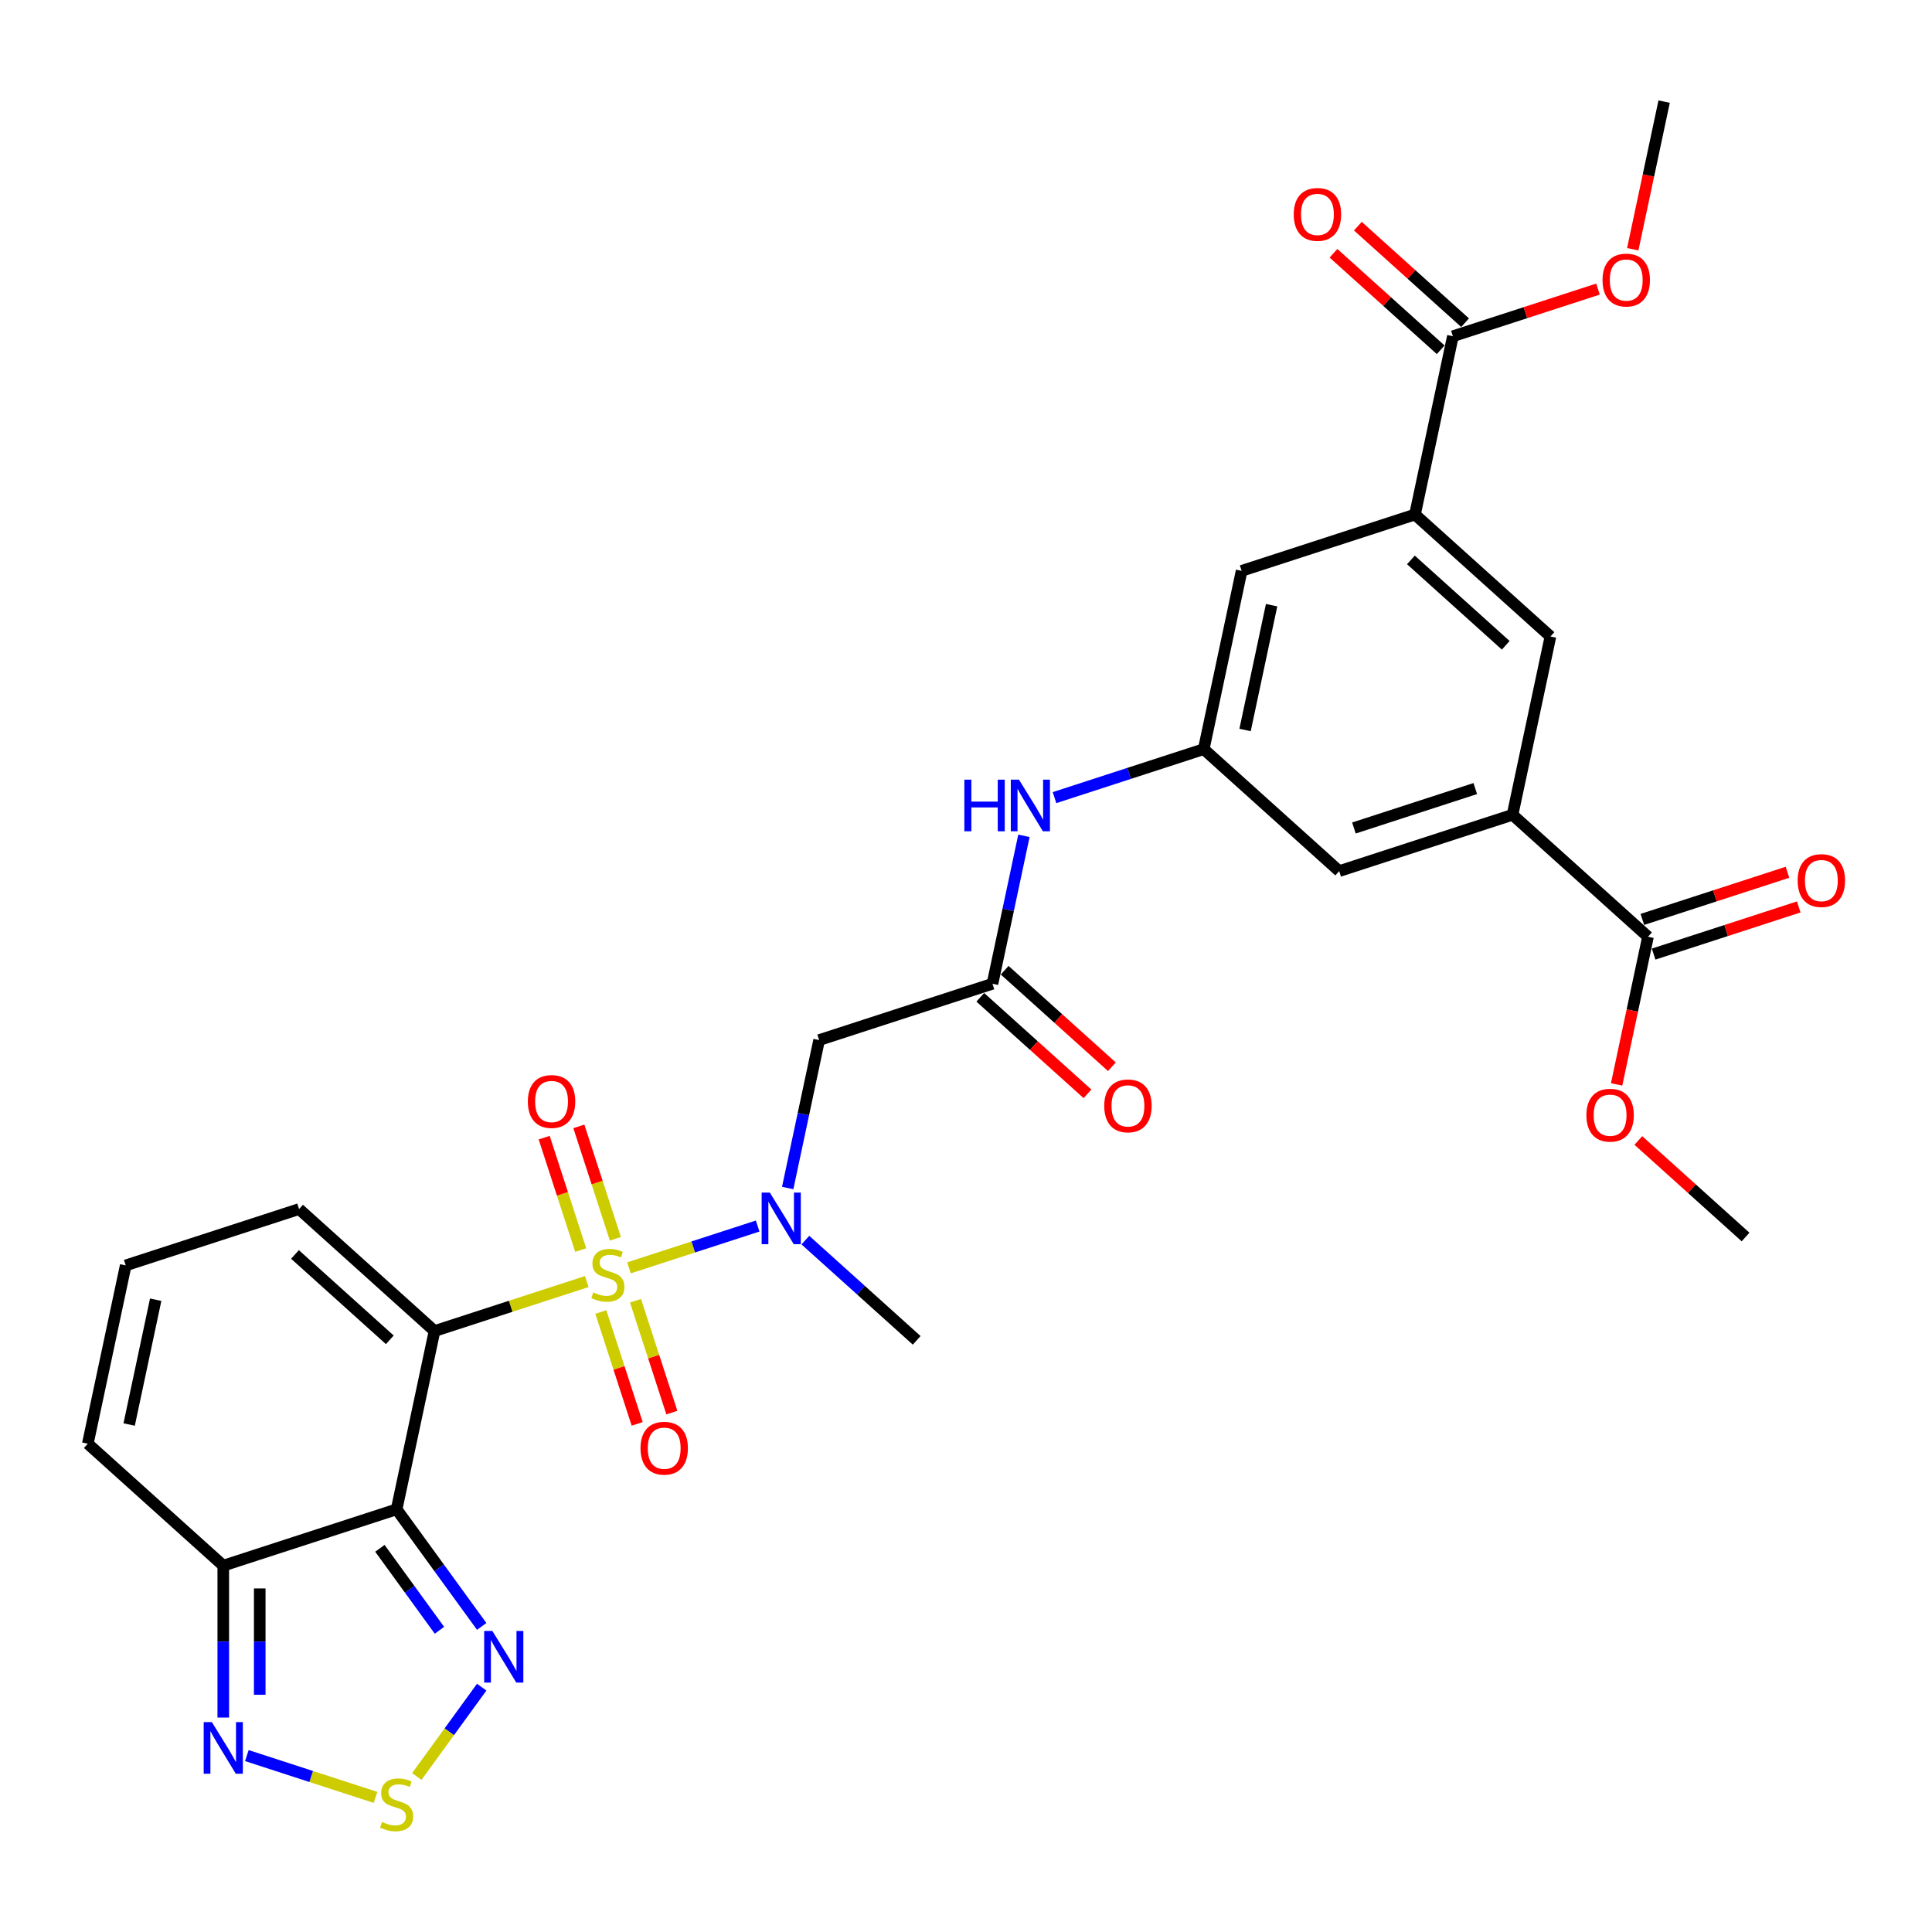 <?xml version='1.0' encoding='iso-8859-1'?>
<svg version='1.1' baseProfile='full'
              xmlns='http://www.w3.org/2000/svg'
                      xmlns:rdkit='http://www.rdkit.org/xml'
                      xmlns:xlink='http://www.w3.org/1999/xlink'
                  xml:space='preserve'
width='1000px' height='1000px' viewBox='0 0 1000 1000'>
<!-- END OF HEADER -->
<rect style='opacity:1.0;fill:#FFFFFF;stroke:none' width='1000' height='1000' x='0' y='0'> </rect>
<path class='bond-0' d='M 303.712,663.336 L 264.311,676.138' style='fill:none;fill-rule:evenodd;stroke:#CCCC00;stroke-width:6px;stroke-linecap:butt;stroke-linejoin:miter;stroke-opacity:1' />
<path class='bond-0' d='M 264.311,676.138 L 224.909,688.94' style='fill:none;fill-rule:evenodd;stroke:#000000;stroke-width:6px;stroke-linecap:butt;stroke-linejoin:miter;stroke-opacity:1' />
<path class='bond-2' d='M 325.562,656.236 L 358.861,645.417' style='fill:none;fill-rule:evenodd;stroke:#CCCC00;stroke-width:6px;stroke-linecap:butt;stroke-linejoin:miter;stroke-opacity:1' />
<path class='bond-2' d='M 358.861,645.417 L 392.16,634.597' style='fill:none;fill-rule:evenodd;stroke:#0000FF;stroke-width:6px;stroke-linecap:butt;stroke-linejoin:miter;stroke-opacity:1' />
<path class='bond-14' d='M 318.515,641.19 L 309.064,612.103' style='fill:none;fill-rule:evenodd;stroke:#CCCC00;stroke-width:6px;stroke-linecap:butt;stroke-linejoin:miter;stroke-opacity:1' />
<path class='bond-14' d='M 309.064,612.103 L 299.613,583.015' style='fill:none;fill-rule:evenodd;stroke:#FF0000;stroke-width:6px;stroke-linecap:butt;stroke-linejoin:miter;stroke-opacity:1' />
<path class='bond-14' d='M 300.569,647.021 L 291.118,617.933' style='fill:none;fill-rule:evenodd;stroke:#CCCC00;stroke-width:6px;stroke-linecap:butt;stroke-linejoin:miter;stroke-opacity:1' />
<path class='bond-14' d='M 291.118,617.933 L 281.667,588.846' style='fill:none;fill-rule:evenodd;stroke:#FF0000;stroke-width:6px;stroke-linecap:butt;stroke-linejoin:miter;stroke-opacity:1' />
<path class='bond-15' d='M 310.992,679.099 L 320.397,708.045' style='fill:none;fill-rule:evenodd;stroke:#CCCC00;stroke-width:6px;stroke-linecap:butt;stroke-linejoin:miter;stroke-opacity:1' />
<path class='bond-15' d='M 320.397,708.045 L 329.802,736.991' style='fill:none;fill-rule:evenodd;stroke:#FF0000;stroke-width:6px;stroke-linecap:butt;stroke-linejoin:miter;stroke-opacity:1' />
<path class='bond-15' d='M 328.937,673.268 L 338.343,702.214' style='fill:none;fill-rule:evenodd;stroke:#CCCC00;stroke-width:6px;stroke-linecap:butt;stroke-linejoin:miter;stroke-opacity:1' />
<path class='bond-15' d='M 338.343,702.214 L 347.748,731.16' style='fill:none;fill-rule:evenodd;stroke:#FF0000;stroke-width:6px;stroke-linecap:butt;stroke-linejoin:miter;stroke-opacity:1' />
<path class='bond-1' d='M 224.909,688.94 L 205.294,781.224' style='fill:none;fill-rule:evenodd;stroke:#000000;stroke-width:6px;stroke-linecap:butt;stroke-linejoin:miter;stroke-opacity:1' />
<path class='bond-13' d='M 224.909,688.94 L 154.797,625.811' style='fill:none;fill-rule:evenodd;stroke:#000000;stroke-width:6px;stroke-linecap:butt;stroke-linejoin:miter;stroke-opacity:1' />
<path class='bond-13' d='M 201.767,693.493 L 152.688,649.303' style='fill:none;fill-rule:evenodd;stroke:#000000;stroke-width:6px;stroke-linecap:butt;stroke-linejoin:miter;stroke-opacity:1' />
<path class='bond-3' d='M 205.294,781.224 L 227.312,811.528' style='fill:none;fill-rule:evenodd;stroke:#000000;stroke-width:6px;stroke-linecap:butt;stroke-linejoin:miter;stroke-opacity:1' />
<path class='bond-3' d='M 227.312,811.528 L 249.329,841.832' style='fill:none;fill-rule:evenodd;stroke:#0000FF;stroke-width:6px;stroke-linecap:butt;stroke-linejoin:miter;stroke-opacity:1' />
<path class='bond-3' d='M 196.634,801.406 L 212.046,822.619' style='fill:none;fill-rule:evenodd;stroke:#000000;stroke-width:6px;stroke-linecap:butt;stroke-linejoin:miter;stroke-opacity:1' />
<path class='bond-3' d='M 212.046,822.619 L 227.458,843.832' style='fill:none;fill-rule:evenodd;stroke:#0000FF;stroke-width:6px;stroke-linecap:butt;stroke-linejoin:miter;stroke-opacity:1' />
<path class='bond-4' d='M 205.294,781.224 L 115.567,810.378' style='fill:none;fill-rule:evenodd;stroke:#000000;stroke-width:6px;stroke-linecap:butt;stroke-linejoin:miter;stroke-opacity:1' />
<path class='bond-7' d='M 407.705,614.914 L 415.843,576.631' style='fill:none;fill-rule:evenodd;stroke:#0000FF;stroke-width:6px;stroke-linecap:butt;stroke-linejoin:miter;stroke-opacity:1' />
<path class='bond-7' d='M 415.843,576.631 L 423.98,538.348' style='fill:none;fill-rule:evenodd;stroke:#000000;stroke-width:6px;stroke-linecap:butt;stroke-linejoin:miter;stroke-opacity:1' />
<path class='bond-28' d='M 416.856,641.879 L 445.666,667.82' style='fill:none;fill-rule:evenodd;stroke:#0000FF;stroke-width:6px;stroke-linecap:butt;stroke-linejoin:miter;stroke-opacity:1' />
<path class='bond-28' d='M 445.666,667.82 L 474.476,693.761' style='fill:none;fill-rule:evenodd;stroke:#000000;stroke-width:6px;stroke-linecap:butt;stroke-linejoin:miter;stroke-opacity:1' />
<path class='bond-5' d='M 249.329,873.268 L 232.531,896.388' style='fill:none;fill-rule:evenodd;stroke:#0000FF;stroke-width:6px;stroke-linecap:butt;stroke-linejoin:miter;stroke-opacity:1' />
<path class='bond-5' d='M 232.531,896.388 L 215.733,919.508' style='fill:none;fill-rule:evenodd;stroke:#CCCC00;stroke-width:6px;stroke-linecap:butt;stroke-linejoin:miter;stroke-opacity:1' />
<path class='bond-6' d='M 115.567,810.378 L 115.567,849.691' style='fill:none;fill-rule:evenodd;stroke:#000000;stroke-width:6px;stroke-linecap:butt;stroke-linejoin:miter;stroke-opacity:1' />
<path class='bond-6' d='M 115.567,849.691 L 115.567,889.005' style='fill:none;fill-rule:evenodd;stroke:#0000FF;stroke-width:6px;stroke-linecap:butt;stroke-linejoin:miter;stroke-opacity:1' />
<path class='bond-6' d='M 134.436,822.172 L 134.436,849.691' style='fill:none;fill-rule:evenodd;stroke:#000000;stroke-width:6px;stroke-linecap:butt;stroke-linejoin:miter;stroke-opacity:1' />
<path class='bond-6' d='M 134.436,849.691 L 134.436,877.211' style='fill:none;fill-rule:evenodd;stroke:#0000FF;stroke-width:6px;stroke-linecap:butt;stroke-linejoin:miter;stroke-opacity:1' />
<path class='bond-31' d='M 115.567,810.378 L 45.455,747.249' style='fill:none;fill-rule:evenodd;stroke:#000000;stroke-width:6px;stroke-linecap:butt;stroke-linejoin:miter;stroke-opacity:1' />
<path class='bond-32' d='M 194.369,930.327 L 161.07,919.508' style='fill:none;fill-rule:evenodd;stroke:#CCCC00;stroke-width:6px;stroke-linecap:butt;stroke-linejoin:miter;stroke-opacity:1' />
<path class='bond-32' d='M 161.07,919.508 L 127.771,908.688' style='fill:none;fill-rule:evenodd;stroke:#0000FF;stroke-width:6px;stroke-linecap:butt;stroke-linejoin:miter;stroke-opacity:1' />
<path class='bond-8' d='M 423.98,538.348 L 513.707,509.194' style='fill:none;fill-rule:evenodd;stroke:#000000;stroke-width:6px;stroke-linecap:butt;stroke-linejoin:miter;stroke-opacity:1' />
<path class='bond-18' d='M 513.707,509.194 L 521.845,470.911' style='fill:none;fill-rule:evenodd;stroke:#000000;stroke-width:6px;stroke-linecap:butt;stroke-linejoin:miter;stroke-opacity:1' />
<path class='bond-18' d='M 521.845,470.911 L 529.982,432.629' style='fill:none;fill-rule:evenodd;stroke:#0000FF;stroke-width:6px;stroke-linecap:butt;stroke-linejoin:miter;stroke-opacity:1' />
<path class='bond-23' d='M 507.394,516.205 L 535.139,541.186' style='fill:none;fill-rule:evenodd;stroke:#000000;stroke-width:6px;stroke-linecap:butt;stroke-linejoin:miter;stroke-opacity:1' />
<path class='bond-23' d='M 535.139,541.186 L 562.883,566.167' style='fill:none;fill-rule:evenodd;stroke:#FF0000;stroke-width:6px;stroke-linecap:butt;stroke-linejoin:miter;stroke-opacity:1' />
<path class='bond-23' d='M 520.02,502.183 L 547.765,527.164' style='fill:none;fill-rule:evenodd;stroke:#000000;stroke-width:6px;stroke-linecap:butt;stroke-linejoin:miter;stroke-opacity:1' />
<path class='bond-23' d='M 547.765,527.164 L 575.509,552.145' style='fill:none;fill-rule:evenodd;stroke:#FF0000;stroke-width:6px;stroke-linecap:butt;stroke-linejoin:miter;stroke-opacity:1' />
<path class='bond-9' d='M 782.89,421.731 L 693.162,450.886' style='fill:none;fill-rule:evenodd;stroke:#000000;stroke-width:6px;stroke-linecap:butt;stroke-linejoin:miter;stroke-opacity:1' />
<path class='bond-9' d='M 763.6,408.159 L 700.791,428.567' style='fill:none;fill-rule:evenodd;stroke:#000000;stroke-width:6px;stroke-linecap:butt;stroke-linejoin:miter;stroke-opacity:1' />
<path class='bond-11' d='M 782.89,421.731 L 853.002,484.861' style='fill:none;fill-rule:evenodd;stroke:#000000;stroke-width:6px;stroke-linecap:butt;stroke-linejoin:miter;stroke-opacity:1' />
<path class='bond-17' d='M 782.89,421.731 L 802.505,329.448' style='fill:none;fill-rule:evenodd;stroke:#000000;stroke-width:6px;stroke-linecap:butt;stroke-linejoin:miter;stroke-opacity:1' />
<path class='bond-10' d='M 732.393,266.319 L 642.666,295.473' style='fill:none;fill-rule:evenodd;stroke:#000000;stroke-width:6px;stroke-linecap:butt;stroke-linejoin:miter;stroke-opacity:1' />
<path class='bond-12' d='M 732.393,266.319 L 752.009,174.036' style='fill:none;fill-rule:evenodd;stroke:#000000;stroke-width:6px;stroke-linecap:butt;stroke-linejoin:miter;stroke-opacity:1' />
<path class='bond-33' d='M 732.393,266.319 L 802.505,329.448' style='fill:none;fill-rule:evenodd;stroke:#000000;stroke-width:6px;stroke-linecap:butt;stroke-linejoin:miter;stroke-opacity:1' />
<path class='bond-33' d='M 730.284,289.811 L 779.363,334.001' style='fill:none;fill-rule:evenodd;stroke:#000000;stroke-width:6px;stroke-linecap:butt;stroke-linejoin:miter;stroke-opacity:1' />
<path class='bond-25' d='M 855.917,493.833 L 893.469,481.632' style='fill:none;fill-rule:evenodd;stroke:#000000;stroke-width:6px;stroke-linecap:butt;stroke-linejoin:miter;stroke-opacity:1' />
<path class='bond-25' d='M 893.469,481.632 L 931.021,469.431' style='fill:none;fill-rule:evenodd;stroke:#FF0000;stroke-width:6px;stroke-linecap:butt;stroke-linejoin:miter;stroke-opacity:1' />
<path class='bond-25' d='M 850.086,475.888 L 887.638,463.686' style='fill:none;fill-rule:evenodd;stroke:#000000;stroke-width:6px;stroke-linecap:butt;stroke-linejoin:miter;stroke-opacity:1' />
<path class='bond-25' d='M 887.638,463.686 L 925.19,451.485' style='fill:none;fill-rule:evenodd;stroke:#FF0000;stroke-width:6px;stroke-linecap:butt;stroke-linejoin:miter;stroke-opacity:1' />
<path class='bond-26' d='M 853.002,484.861 L 844.881,523.068' style='fill:none;fill-rule:evenodd;stroke:#000000;stroke-width:6px;stroke-linecap:butt;stroke-linejoin:miter;stroke-opacity:1' />
<path class='bond-26' d='M 844.881,523.068 L 836.759,561.275' style='fill:none;fill-rule:evenodd;stroke:#FF0000;stroke-width:6px;stroke-linecap:butt;stroke-linejoin:miter;stroke-opacity:1' />
<path class='bond-24' d='M 758.322,167.024 L 730.577,142.043' style='fill:none;fill-rule:evenodd;stroke:#000000;stroke-width:6px;stroke-linecap:butt;stroke-linejoin:miter;stroke-opacity:1' />
<path class='bond-24' d='M 730.577,142.043 L 702.833,117.062' style='fill:none;fill-rule:evenodd;stroke:#FF0000;stroke-width:6px;stroke-linecap:butt;stroke-linejoin:miter;stroke-opacity:1' />
<path class='bond-24' d='M 745.696,181.047 L 717.951,156.066' style='fill:none;fill-rule:evenodd;stroke:#000000;stroke-width:6px;stroke-linecap:butt;stroke-linejoin:miter;stroke-opacity:1' />
<path class='bond-24' d='M 717.951,156.066 L 690.207,131.085' style='fill:none;fill-rule:evenodd;stroke:#FF0000;stroke-width:6px;stroke-linecap:butt;stroke-linejoin:miter;stroke-opacity:1' />
<path class='bond-27' d='M 752.009,174.036 L 789.561,161.834' style='fill:none;fill-rule:evenodd;stroke:#000000;stroke-width:6px;stroke-linecap:butt;stroke-linejoin:miter;stroke-opacity:1' />
<path class='bond-27' d='M 789.561,161.834 L 827.113,149.633' style='fill:none;fill-rule:evenodd;stroke:#FF0000;stroke-width:6px;stroke-linecap:butt;stroke-linejoin:miter;stroke-opacity:1' />
<path class='bond-21' d='M 154.797,625.811 L 65.07,654.965' style='fill:none;fill-rule:evenodd;stroke:#000000;stroke-width:6px;stroke-linecap:butt;stroke-linejoin:miter;stroke-opacity:1' />
<path class='bond-16' d='M 623.05,387.757 L 584.432,400.304' style='fill:none;fill-rule:evenodd;stroke:#000000;stroke-width:6px;stroke-linecap:butt;stroke-linejoin:miter;stroke-opacity:1' />
<path class='bond-16' d='M 584.432,400.304 L 545.814,412.852' style='fill:none;fill-rule:evenodd;stroke:#0000FF;stroke-width:6px;stroke-linecap:butt;stroke-linejoin:miter;stroke-opacity:1' />
<path class='bond-19' d='M 623.05,387.757 L 642.666,295.473' style='fill:none;fill-rule:evenodd;stroke:#000000;stroke-width:6px;stroke-linecap:butt;stroke-linejoin:miter;stroke-opacity:1' />
<path class='bond-19' d='M 644.449,377.837 L 658.18,313.239' style='fill:none;fill-rule:evenodd;stroke:#000000;stroke-width:6px;stroke-linecap:butt;stroke-linejoin:miter;stroke-opacity:1' />
<path class='bond-20' d='M 623.05,387.757 L 693.162,450.886' style='fill:none;fill-rule:evenodd;stroke:#000000;stroke-width:6px;stroke-linecap:butt;stroke-linejoin:miter;stroke-opacity:1' />
<path class='bond-22' d='M 65.07,654.965 L 45.455,747.249' style='fill:none;fill-rule:evenodd;stroke:#000000;stroke-width:6px;stroke-linecap:butt;stroke-linejoin:miter;stroke-opacity:1' />
<path class='bond-22' d='M 80.584,672.731 L 66.853,737.329' style='fill:none;fill-rule:evenodd;stroke:#000000;stroke-width:6px;stroke-linecap:butt;stroke-linejoin:miter;stroke-opacity:1' />
<path class='bond-29' d='M 848.01,590.311 L 875.754,615.292' style='fill:none;fill-rule:evenodd;stroke:#FF0000;stroke-width:6px;stroke-linecap:butt;stroke-linejoin:miter;stroke-opacity:1' />
<path class='bond-29' d='M 875.754,615.292 L 903.498,640.273' style='fill:none;fill-rule:evenodd;stroke:#000000;stroke-width:6px;stroke-linecap:butt;stroke-linejoin:miter;stroke-opacity:1' />
<path class='bond-30' d='M 845.109,129.012 L 853.23,90.805' style='fill:none;fill-rule:evenodd;stroke:#FF0000;stroke-width:6px;stroke-linecap:butt;stroke-linejoin:miter;stroke-opacity:1' />
<path class='bond-30' d='M 853.23,90.805 L 861.351,52.598' style='fill:none;fill-rule:evenodd;stroke:#000000;stroke-width:6px;stroke-linecap:butt;stroke-linejoin:miter;stroke-opacity:1' />
<path  class='atom-0' d='M 307.089 668.956
Q 307.391 669.07, 308.637 669.598
Q 309.882 670.126, 311.241 670.466
Q 312.637 670.768, 313.995 670.768
Q 316.524 670.768, 317.996 669.56
Q 319.467 668.315, 319.467 666.164
Q 319.467 664.692, 318.713 663.786
Q 317.996 662.88, 316.863 662.39
Q 315.731 661.899, 313.844 661.333
Q 311.467 660.616, 310.033 659.937
Q 308.637 659.258, 307.618 657.824
Q 306.636 656.39, 306.636 653.974
Q 306.636 650.616, 308.901 648.54
Q 311.203 646.464, 315.731 646.464
Q 318.826 646.464, 322.336 647.936
L 321.468 650.842
Q 318.26 649.521, 315.845 649.521
Q 313.241 649.521, 311.807 650.616
Q 310.373 651.672, 310.41 653.521
Q 310.41 654.955, 311.127 655.823
Q 311.882 656.691, 312.939 657.182
Q 314.033 657.673, 315.845 658.239
Q 318.26 658.993, 319.694 659.748
Q 321.128 660.503, 322.147 662.05
Q 323.203 663.56, 323.203 666.164
Q 323.203 669.862, 320.713 671.862
Q 318.26 673.824, 314.146 673.824
Q 311.769 673.824, 309.957 673.296
Q 308.184 672.806, 306.07 671.938
L 307.089 668.956
' fill='#CCCC00'/>
<path  class='atom-3' d='M 398.458 617.272
L 407.214 631.424
Q 408.082 632.821, 409.478 635.349
Q 410.874 637.877, 410.95 638.028
L 410.95 617.272
L 414.497 617.272
L 414.497 643.991
L 410.836 643.991
L 401.44 628.518
Q 400.345 626.707, 399.175 624.631
Q 398.043 622.556, 397.704 621.914
L 397.704 643.991
L 394.232 643.991
L 394.232 617.272
L 398.458 617.272
' fill='#0000FF'/>
<path  class='atom-4' d='M 254.843 844.191
L 263.598 858.343
Q 264.466 859.739, 265.862 862.268
Q 267.258 864.796, 267.334 864.947
L 267.334 844.191
L 270.881 844.191
L 270.881 870.91
L 267.221 870.91
L 257.824 855.437
Q 256.73 853.626, 255.56 851.55
Q 254.428 849.474, 254.088 848.833
L 254.088 870.91
L 250.616 870.91
L 250.616 844.191
L 254.843 844.191
' fill='#0000FF'/>
<path  class='atom-6' d='M 197.746 943.047
Q 198.048 943.161, 199.294 943.689
Q 200.539 944.217, 201.898 944.557
Q 203.294 944.859, 204.653 944.859
Q 207.181 944.859, 208.653 943.651
Q 210.125 942.406, 210.125 940.255
Q 210.125 938.783, 209.37 937.877
Q 208.653 936.972, 207.521 936.481
Q 206.388 935.99, 204.502 935.424
Q 202.124 934.707, 200.69 934.028
Q 199.294 933.349, 198.275 931.915
Q 197.294 930.481, 197.294 928.065
Q 197.294 924.707, 199.558 922.631
Q 201.86 920.556, 206.388 920.556
Q 209.483 920.556, 212.993 922.027
L 212.125 924.933
Q 208.917 923.612, 206.502 923.612
Q 203.898 923.612, 202.464 924.707
Q 201.03 925.763, 201.067 927.613
Q 201.067 929.047, 201.784 929.915
Q 202.539 930.783, 203.596 931.273
Q 204.69 931.764, 206.502 932.33
Q 208.917 933.085, 210.351 933.839
Q 211.785 934.594, 212.804 936.141
Q 213.861 937.651, 213.861 940.255
Q 213.861 943.953, 211.37 945.953
Q 208.917 947.916, 204.803 947.916
Q 202.426 947.916, 200.615 947.387
Q 198.841 946.897, 196.728 946.029
L 197.746 943.047
' fill='#CCCC00'/>
<path  class='atom-7' d='M 109.661 891.364
L 118.416 905.515
Q 119.284 906.912, 120.68 909.44
Q 122.076 911.969, 122.152 912.119
L 122.152 891.364
L 125.699 891.364
L 125.699 918.082
L 122.039 918.082
L 112.642 902.609
Q 111.547 900.798, 110.378 898.722
Q 109.245 896.647, 108.906 896.005
L 108.906 918.082
L 105.434 918.082
L 105.434 891.364
L 109.661 891.364
' fill='#0000FF'/>
<path  class='atom-15' d='M 273.218 570.134
Q 273.218 563.718, 276.388 560.133
Q 279.558 556.548, 285.483 556.548
Q 291.408 556.548, 294.578 560.133
Q 297.748 563.718, 297.748 570.134
Q 297.748 576.625, 294.54 580.323
Q 291.332 583.984, 285.483 583.984
Q 279.596 583.984, 276.388 580.323
Q 273.218 576.663, 273.218 570.134
M 285.483 580.965
Q 289.558 580.965, 291.747 578.248
Q 293.974 575.493, 293.974 570.134
Q 293.974 564.888, 291.747 562.247
Q 289.558 559.567, 285.483 559.567
Q 281.407 559.567, 279.18 562.209
Q 276.992 564.851, 276.992 570.134
Q 276.992 575.53, 279.18 578.248
Q 281.407 580.965, 285.483 580.965
' fill='#FF0000'/>
<path  class='atom-16' d='M 331.526 749.589
Q 331.526 743.173, 334.696 739.588
Q 337.866 736.003, 343.791 736.003
Q 349.716 736.003, 352.886 739.588
Q 356.056 743.173, 356.056 749.589
Q 356.056 756.08, 352.848 759.778
Q 349.641 763.439, 343.791 763.439
Q 337.904 763.439, 334.696 759.778
Q 331.526 756.118, 331.526 749.589
M 343.791 760.42
Q 347.867 760.42, 350.056 757.703
Q 352.282 754.948, 352.282 749.589
Q 352.282 744.343, 350.056 741.702
Q 347.867 739.022, 343.791 739.022
Q 339.715 739.022, 337.489 741.664
Q 335.3 744.306, 335.3 749.589
Q 335.3 754.985, 337.489 757.703
Q 339.715 760.42, 343.791 760.42
' fill='#FF0000'/>
<path  class='atom-19' d='M 499.151 403.551
L 502.774 403.551
L 502.774 414.911
L 516.435 414.911
L 516.435 403.551
L 520.058 403.551
L 520.058 430.27
L 516.435 430.27
L 516.435 417.93
L 502.774 417.93
L 502.774 430.27
L 499.151 430.27
L 499.151 403.551
' fill='#0000FF'/>
<path  class='atom-19' d='M 527.417 403.551
L 536.172 417.703
Q 537.04 419.1, 538.436 421.628
Q 539.833 424.156, 539.908 424.307
L 539.908 403.551
L 543.455 403.551
L 543.455 430.27
L 539.795 430.27
L 530.398 414.797
Q 529.304 412.986, 528.134 410.91
Q 527.002 408.835, 526.662 408.193
L 526.662 430.27
L 523.19 430.27
L 523.19 403.551
L 527.417 403.551
' fill='#0000FF'/>
<path  class='atom-24' d='M 571.555 572.399
Q 571.555 565.983, 574.725 562.398
Q 577.894 558.813, 583.819 558.813
Q 589.744 558.813, 592.914 562.398
Q 596.084 565.983, 596.084 572.399
Q 596.084 578.89, 592.876 582.588
Q 589.669 586.249, 583.819 586.249
Q 577.932 586.249, 574.725 582.588
Q 571.555 578.927, 571.555 572.399
M 583.819 583.23
Q 587.895 583.23, 590.084 580.512
Q 592.31 577.758, 592.31 572.399
Q 592.31 567.153, 590.084 564.512
Q 587.895 561.832, 583.819 561.832
Q 579.744 561.832, 577.517 564.474
Q 575.328 567.115, 575.328 572.399
Q 575.328 577.795, 577.517 580.512
Q 579.744 583.23, 583.819 583.23
' fill='#FF0000'/>
<path  class='atom-25' d='M 669.632 110.982
Q 669.632 104.566, 672.802 100.981
Q 675.972 97.396, 681.897 97.396
Q 687.821 97.396, 690.991 100.981
Q 694.161 104.566, 694.161 110.982
Q 694.161 117.473, 690.954 121.171
Q 687.746 124.832, 681.897 124.832
Q 676.009 124.832, 672.802 121.171
Q 669.632 117.511, 669.632 110.982
M 681.897 121.813
Q 685.972 121.813, 688.161 119.096
Q 690.388 116.341, 690.388 110.982
Q 690.388 105.736, 688.161 103.095
Q 685.972 100.415, 681.897 100.415
Q 677.821 100.415, 675.594 103.057
Q 673.405 105.699, 673.405 110.982
Q 673.405 116.378, 675.594 119.096
Q 677.821 121.813, 681.897 121.813
' fill='#FF0000'/>
<path  class='atom-26' d='M 930.464 455.782
Q 930.464 449.366, 933.634 445.781
Q 936.804 442.196, 942.729 442.196
Q 948.654 442.196, 951.824 445.781
Q 954.994 449.366, 954.994 455.782
Q 954.994 462.273, 951.786 465.971
Q 948.579 469.632, 942.729 469.632
Q 936.842 469.632, 933.634 465.971
Q 930.464 462.311, 930.464 455.782
M 942.729 466.613
Q 946.805 466.613, 948.994 463.896
Q 951.22 461.141, 951.22 455.782
Q 951.22 450.536, 948.994 447.895
Q 946.805 445.215, 942.729 445.215
Q 938.654 445.215, 936.427 447.857
Q 934.238 450.499, 934.238 455.782
Q 934.238 461.178, 936.427 463.896
Q 938.654 466.613, 942.729 466.613
' fill='#FF0000'/>
<path  class='atom-27' d='M 821.121 577.219
Q 821.121 570.804, 824.291 567.219
Q 827.461 563.634, 833.386 563.634
Q 839.311 563.634, 842.481 567.219
Q 845.651 570.804, 845.651 577.219
Q 845.651 583.71, 842.443 587.409
Q 839.236 591.069, 833.386 591.069
Q 827.499 591.069, 824.291 587.409
Q 821.121 583.748, 821.121 577.219
M 833.386 588.05
Q 837.462 588.05, 839.651 585.333
Q 841.877 582.578, 841.877 577.219
Q 841.877 571.974, 839.651 569.332
Q 837.462 566.653, 833.386 566.653
Q 829.311 566.653, 827.084 569.294
Q 824.895 571.936, 824.895 577.219
Q 824.895 582.616, 827.084 585.333
Q 829.311 588.05, 833.386 588.05
' fill='#FF0000'/>
<path  class='atom-28' d='M 829.471 144.957
Q 829.471 138.541, 832.641 134.956
Q 835.811 131.371, 841.736 131.371
Q 847.661 131.371, 850.831 134.956
Q 854.001 138.541, 854.001 144.957
Q 854.001 151.448, 850.793 155.146
Q 847.585 158.807, 841.736 158.807
Q 835.849 158.807, 832.641 155.146
Q 829.471 151.485, 829.471 144.957
M 841.736 155.788
Q 845.812 155.788, 848.001 153.07
Q 850.227 150.316, 850.227 144.957
Q 850.227 139.711, 848.001 137.07
Q 845.812 134.39, 841.736 134.39
Q 837.66 134.39, 835.434 137.032
Q 833.245 139.673, 833.245 144.957
Q 833.245 150.353, 835.434 153.07
Q 837.66 155.788, 841.736 155.788
' fill='#FF0000'/>
</svg>
